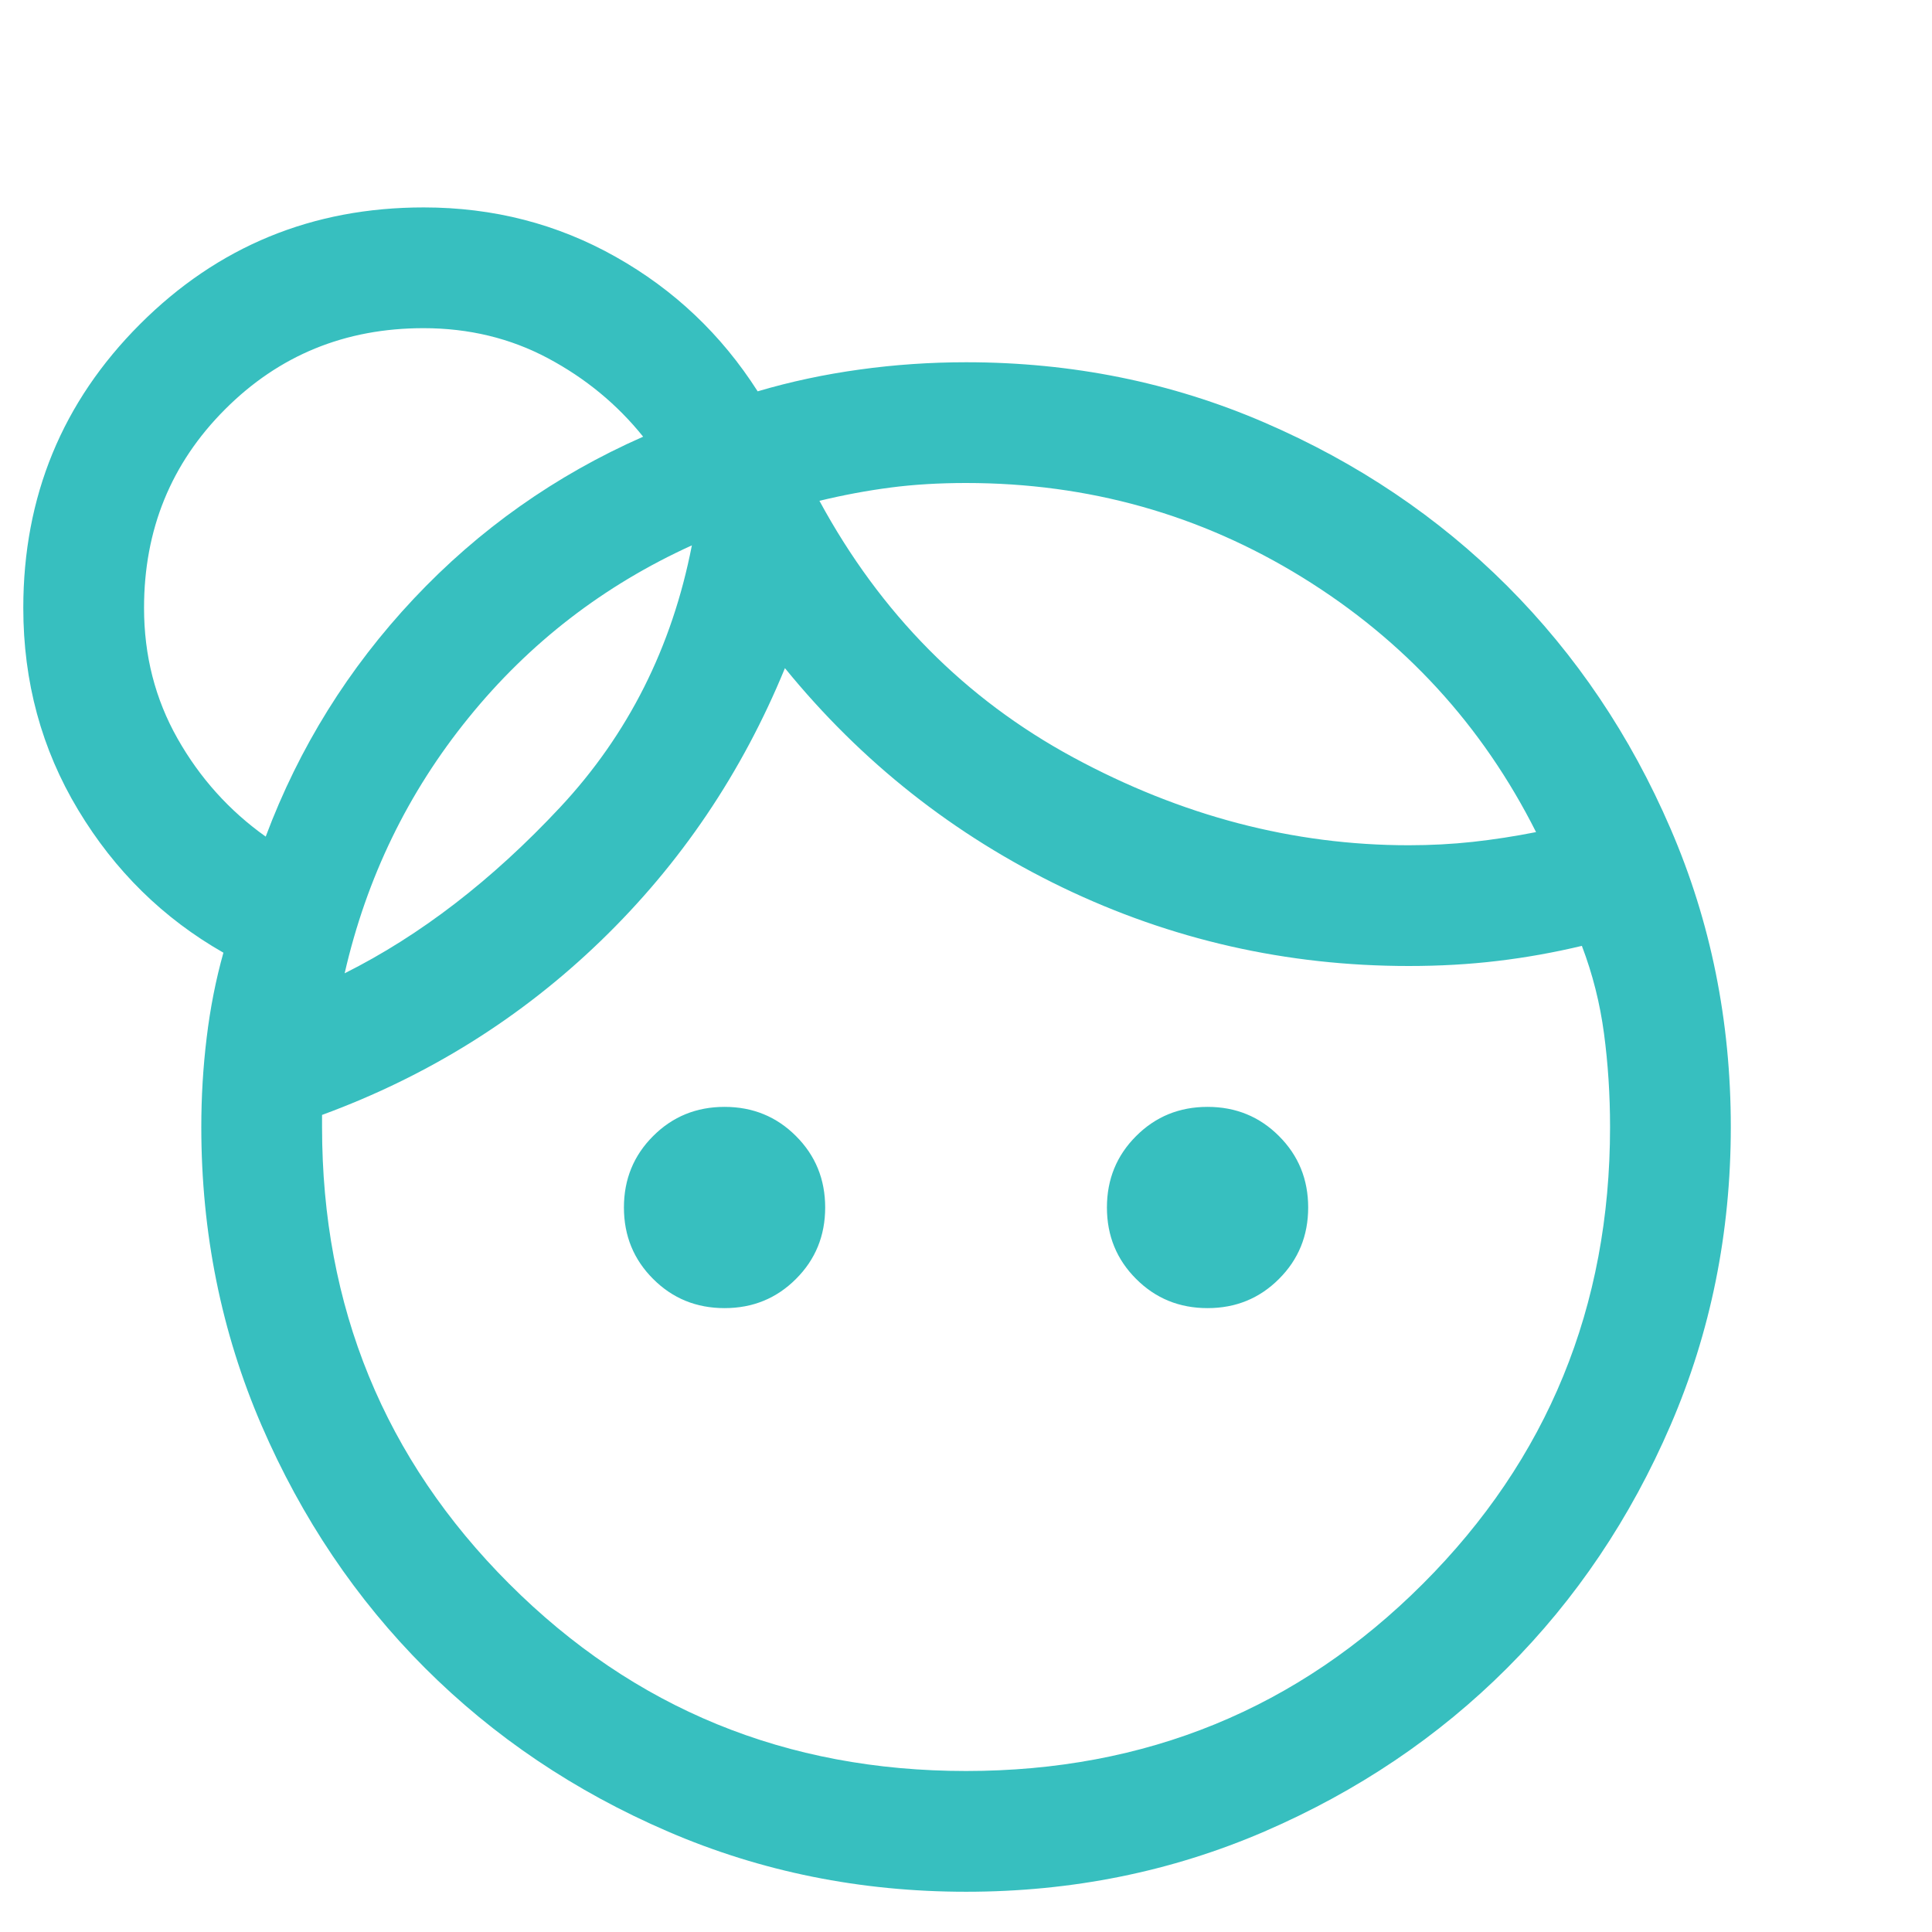 <svg width="36" height="36" viewBox="0 0 36 36" fill="none" xmlns="http://www.w3.org/2000/svg">
<path d="M13.501 24.375C12.976 24.375 12.532 24.194 12.17 23.831C11.807 23.469 11.626 23.025 11.626 22.5C11.626 21.975 11.807 21.531 12.17 21.169C12.532 20.806 12.976 20.625 13.501 20.625C14.026 20.625 14.47 20.806 14.832 21.169C15.195 21.531 15.376 21.975 15.376 22.5C15.376 23.025 15.195 23.469 14.832 23.831C14.47 24.194 14.026 24.375 13.501 24.375ZM22.501 24.375C21.976 24.375 21.532 24.194 21.17 23.831C20.807 23.469 20.626 23.025 20.626 22.5C20.626 21.975 20.807 21.531 21.17 21.169C21.532 20.806 21.976 20.625 22.501 20.625C23.026 20.625 23.47 20.806 23.832 21.169C24.195 21.531 24.376 21.975 24.376 22.5C24.376 23.025 24.195 23.469 23.832 23.831C23.47 24.194 23.026 24.375 22.501 24.375ZM18.001 33C21.351 33 24.188 31.837 26.513 29.512C28.838 27.188 30.001 24.35 30.001 21C30.001 20.4 29.963 19.819 29.888 19.256C29.813 18.694 29.676 18.15 29.476 17.625C28.951 17.75 28.426 17.844 27.901 17.906C27.376 17.969 26.826 18 26.251 18C23.976 18 21.826 17.512 19.801 16.538C17.776 15.562 16.051 14.2 14.626 12.45C13.826 14.4 12.682 16.094 11.195 17.531C9.707 18.969 7.976 20.05 6.001 20.775V21C6.001 24.35 7.163 27.188 9.488 29.512C11.813 31.837 14.651 33 18.001 33ZM15.269 9.332C16.405 11.428 17.982 13.022 19.998 14.113C22.015 15.204 24.099 15.75 26.251 15.75C26.659 15.75 27.056 15.729 27.444 15.687C27.831 15.644 28.224 15.584 28.622 15.505C27.62 13.514 26.169 11.933 24.268 10.759C22.367 9.586 20.278 9 18.001 9C17.497 9 17.027 9.028 16.592 9.085C16.156 9.142 15.715 9.224 15.269 9.332ZM6.422 18.136C7.832 17.43 9.17 16.399 10.438 15.042C11.705 13.685 12.523 12.059 12.892 10.162C11.252 10.907 9.865 11.976 8.733 13.372C7.6 14.767 6.83 16.355 6.422 18.136ZM4.951 15.589C5.574 13.927 6.494 12.45 7.71 11.156C8.926 9.863 10.351 8.857 11.984 8.137C11.501 7.535 10.909 7.048 10.21 6.675C9.51 6.302 8.737 6.115 7.891 6.115C6.433 6.115 5.2 6.619 4.194 7.627C3.187 8.634 2.684 9.868 2.684 11.328C2.684 12.216 2.892 13.027 3.308 13.762C3.724 14.497 4.272 15.106 4.951 15.589ZM18.003 35.25C16.032 35.25 14.18 34.876 12.446 34.128C10.711 33.38 9.203 32.364 7.92 31.082C6.637 29.799 5.622 28.291 4.873 26.558C4.125 24.824 3.751 22.971 3.751 21C3.751 20.44 3.784 19.886 3.851 19.336C3.917 18.786 4.021 18.258 4.163 17.752C3.04 17.112 2.138 16.225 1.456 15.091C0.774 13.958 0.434 12.704 0.434 11.328C0.434 9.253 1.159 7.49 2.609 6.04C4.059 4.59 5.821 3.865 7.896 3.865C9.192 3.865 10.385 4.172 11.473 4.786C12.562 5.399 13.443 6.235 14.118 7.292C14.73 7.111 15.363 6.976 16.018 6.886C16.673 6.795 17.334 6.75 18.001 6.75C19.972 6.75 21.825 7.124 23.558 7.872C25.292 8.62 26.8 9.635 28.083 10.917C29.365 12.2 30.381 13.707 31.128 15.441C31.877 17.174 32.251 19.027 32.251 20.997C32.251 22.968 31.877 24.821 31.129 26.555C30.381 28.29 29.366 29.798 28.084 31.081C26.801 32.364 25.293 33.379 23.56 34.128C21.826 34.876 19.974 35.25 18.003 35.25Z" fill="#37BFBF"/>
</svg>

